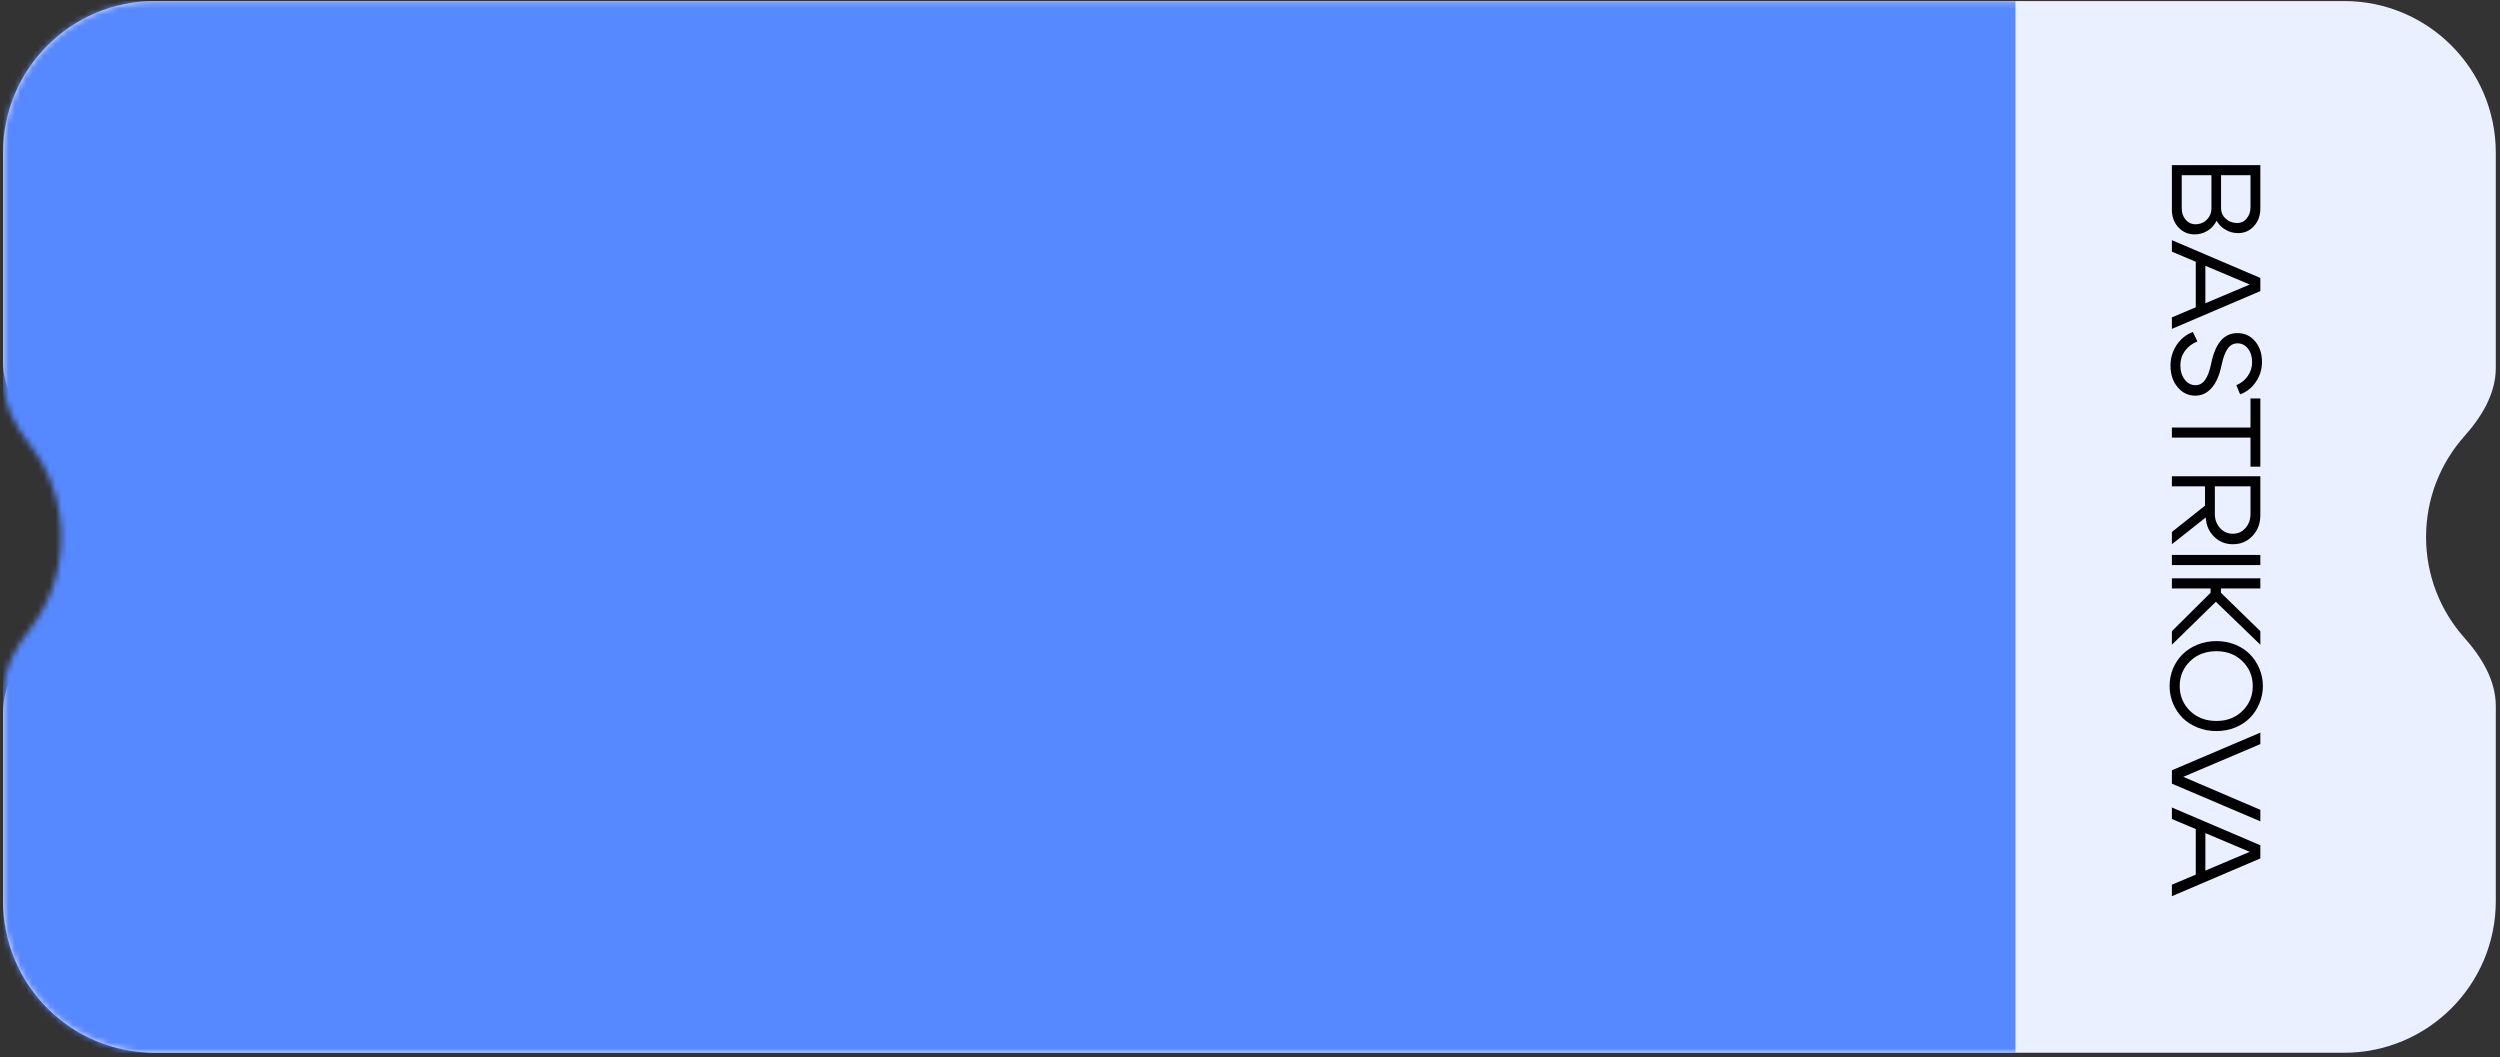 <?xml version="1.0" encoding="UTF-8"?> <svg xmlns="http://www.w3.org/2000/svg" width="428" height="181" viewBox="0 0 428 181" fill="none"><rect x="0" y="0" width="428" height="181" fill="#333333" stroke="none"/><path d="M401.311 0.178C415.654 0.179 427.28 11.806 427.28 26.148V62.993C427.28 67.41 424.848 71.373 421.911 74.672C417.824 79.26 415.342 85.308 415.342 91.936C415.342 98.564 417.825 104.611 421.911 109.2C424.848 112.498 427.28 116.461 427.28 120.878V154.262C427.28 168.605 415.654 180.232 401.311 180.232H26.488C12.146 180.232 0.518 168.605 0.518 154.262V121.874C0.518 117.249 3.176 113.139 6.355 109.779C10.757 105.127 13.457 98.847 13.457 91.936C13.457 85.025 10.757 78.746 6.355 74.093C3.176 70.733 0.518 66.623 0.518 61.998V26.148C0.518 11.806 12.146 0.178 26.488 0.178H401.311Z" fill="#EAF0FF"></path><mask id="mask0_30_363" style="mask-type:alpha" maskUnits="userSpaceOnUse" x="0" y="0" width="428" height="181"><path d="M401.311 0.178C415.654 0.179 427.28 11.806 427.28 26.148V62.993C427.28 67.41 424.848 71.373 421.911 74.672C417.824 79.26 415.342 85.308 415.342 91.936C415.342 98.564 417.825 104.611 421.911 109.2C424.848 112.498 427.28 116.461 427.28 120.878V154.262C427.28 168.605 415.654 180.232 401.311 180.232H26.488C12.146 180.232 0.518 168.605 0.518 154.262V118.679C0.518 114.694 2.511 111.05 4.964 107.91C8.406 103.504 10.457 97.96 10.457 91.936C10.457 85.912 8.406 80.368 4.964 75.963C2.511 72.823 0.518 69.178 0.518 65.193V26.148C0.518 11.806 12.146 0.178 26.488 0.178H401.311Z" fill="#91B1FF"></path></mask><g mask="url(#mask0_30_363)"><path d="M345.044 180.232H0.518V0.178H345.044V180.232Z" fill="#5688FF"></path></g><path d="M385.284 35.472L385.284 29.999L380.243 29.999L380.243 35.624C380.243 36.345 380.509 36.951 381.043 37.441C381.577 37.932 382.233 38.177 383.012 38.177C383.675 38.177 384.216 37.917 384.635 37.398C385.067 36.893 385.284 36.251 385.284 35.472ZM378.598 35.624L378.598 29.999L373.514 29.999L373.514 35.689C373.514 36.453 373.738 37.095 374.185 37.614C374.632 38.134 375.187 38.393 375.851 38.393C376.644 38.393 377.3 38.126 377.82 37.593C378.339 37.074 378.598 36.417 378.598 35.624ZM371.827 35.927L371.827 28.268L386.971 28.268L386.971 35.711C386.971 36.908 386.611 37.903 385.889 38.696C385.168 39.504 384.26 39.908 383.163 39.908C382.37 39.908 381.649 39.713 381 39.324C380.351 38.949 379.846 38.437 379.485 37.787C379.125 38.509 378.613 39.078 377.949 39.497C377.286 39.915 376.543 40.124 375.721 40.124C374.61 40.124 373.68 39.72 372.93 38.912C372.194 38.105 371.827 37.109 371.827 35.927ZM377.56 44.21L377.56 53.145L375.916 53.145L375.916 44.21L377.56 44.21ZM371.827 43.085L371.827 41.116L386.971 47.585L386.971 49.835L371.827 56.304L371.827 54.335L385.154 48.71L371.827 43.085ZM378.555 62.242C379.262 58.767 380.747 57.029 383.012 57.029C384.238 57.014 385.248 57.468 386.041 58.392C386.848 59.329 387.252 60.519 387.252 61.961C387.252 63.202 386.913 64.327 386.236 65.336C385.558 66.36 384.649 67.089 383.51 67.521L382.86 65.942C383.697 65.596 384.353 65.069 384.829 64.363C385.32 63.656 385.565 62.87 385.565 62.005C385.565 61.067 385.327 60.295 384.851 59.69C384.389 59.084 383.791 58.781 383.055 58.781C382.377 58.781 381.822 59.077 381.389 59.668C380.957 60.259 380.603 61.211 380.329 62.524C379.983 64.226 379.421 65.517 378.642 66.396C377.877 67.291 376.94 67.738 375.829 67.738C374.618 67.738 373.608 67.247 372.8 66.267C371.993 65.3 371.589 64.074 371.589 62.589C371.589 61.305 371.935 60.137 372.627 59.084C373.319 58.031 374.25 57.281 375.418 56.834L376.197 58.456C375.288 58.817 374.574 59.358 374.055 60.079C373.536 60.8 373.276 61.622 373.276 62.545C373.276 63.512 373.521 64.319 374.012 64.969C374.502 65.618 375.122 65.942 375.872 65.942C376.536 65.942 377.084 65.639 377.517 65.033C377.949 64.442 378.295 63.512 378.555 62.242ZM386.971 79.894L385.284 79.894L385.284 74.918L371.827 74.918L371.827 73.188L385.284 73.188L385.284 68.212L386.971 68.212L386.971 79.894ZM385.284 87.979L385.284 83.263L379.183 83.263L379.183 87.979C379.183 88.946 379.478 89.754 380.07 90.403C380.661 91.052 381.396 91.376 382.276 91.376C383.142 91.376 383.856 91.052 384.418 90.403C384.995 89.768 385.284 88.96 385.284 87.979ZM377.625 88.585L371.827 93.172L371.827 91.073L377.495 86.573L377.495 83.263L371.827 83.263L371.827 81.532L386.971 81.532L386.971 88.196C386.971 89.624 386.524 90.806 385.63 91.744C384.75 92.696 383.625 93.172 382.255 93.172C380.985 93.172 379.911 92.732 379.031 91.852C378.151 90.972 377.683 89.883 377.625 88.585ZM371.827 96.737L371.827 95.007L386.971 95.007L386.971 96.737L371.827 96.737ZM371.827 99.016L386.971 99.016L386.971 100.747L380.221 100.747L380.221 101.482L386.971 108.059L386.971 110.374L379.356 103.018L371.827 110.374L371.827 108.059L378.447 101.482L378.447 100.747L371.827 100.747L371.827 99.016ZM379.464 111.486C377.618 111.486 376.103 112.062 374.92 113.216C373.752 114.37 373.168 115.784 373.168 117.457C373.168 119.13 373.752 120.543 374.92 121.697C376.103 122.851 377.618 123.428 379.464 123.428C381.267 123.428 382.752 122.851 383.921 121.697C385.089 120.543 385.673 119.13 385.673 117.457C385.673 115.784 385.089 114.37 383.921 113.216C382.752 112.062 381.267 111.486 379.464 111.486ZM379.464 109.755C380.603 109.755 381.671 109.957 382.666 110.361C383.661 110.764 384.498 111.312 385.175 112.005C385.868 112.697 386.409 113.512 386.798 114.45C387.202 115.401 387.404 116.404 387.404 117.457C387.404 118.51 387.202 119.505 386.798 120.442C386.409 121.394 385.868 122.216 385.175 122.909C384.497 123.601 383.661 124.149 382.666 124.553C381.671 124.957 380.603 125.159 379.464 125.159C378.31 125.159 377.228 124.957 376.219 124.553C375.223 124.149 374.372 123.601 373.666 122.909C372.973 122.216 372.425 121.394 372.021 120.442C371.632 119.505 371.437 118.51 371.437 117.457C371.437 116.404 371.632 115.401 372.021 114.45C372.425 113.512 372.973 112.697 373.666 112.005C374.372 111.312 375.223 110.764 376.219 110.361C377.228 109.957 378.31 109.755 379.464 109.755ZM386.971 138.642L386.971 140.611L371.827 134.163L371.827 131.87L386.971 125.423L386.971 127.392L373.774 132.995L386.971 138.642ZM377.56 141.336L377.56 150.272L375.916 150.272L375.916 141.336L377.56 141.336ZM371.827 140.211L371.827 138.243L386.971 144.711L386.971 146.961L371.827 153.43L371.827 151.461L385.154 145.836L371.827 140.211Z" fill="black"></path></svg> 